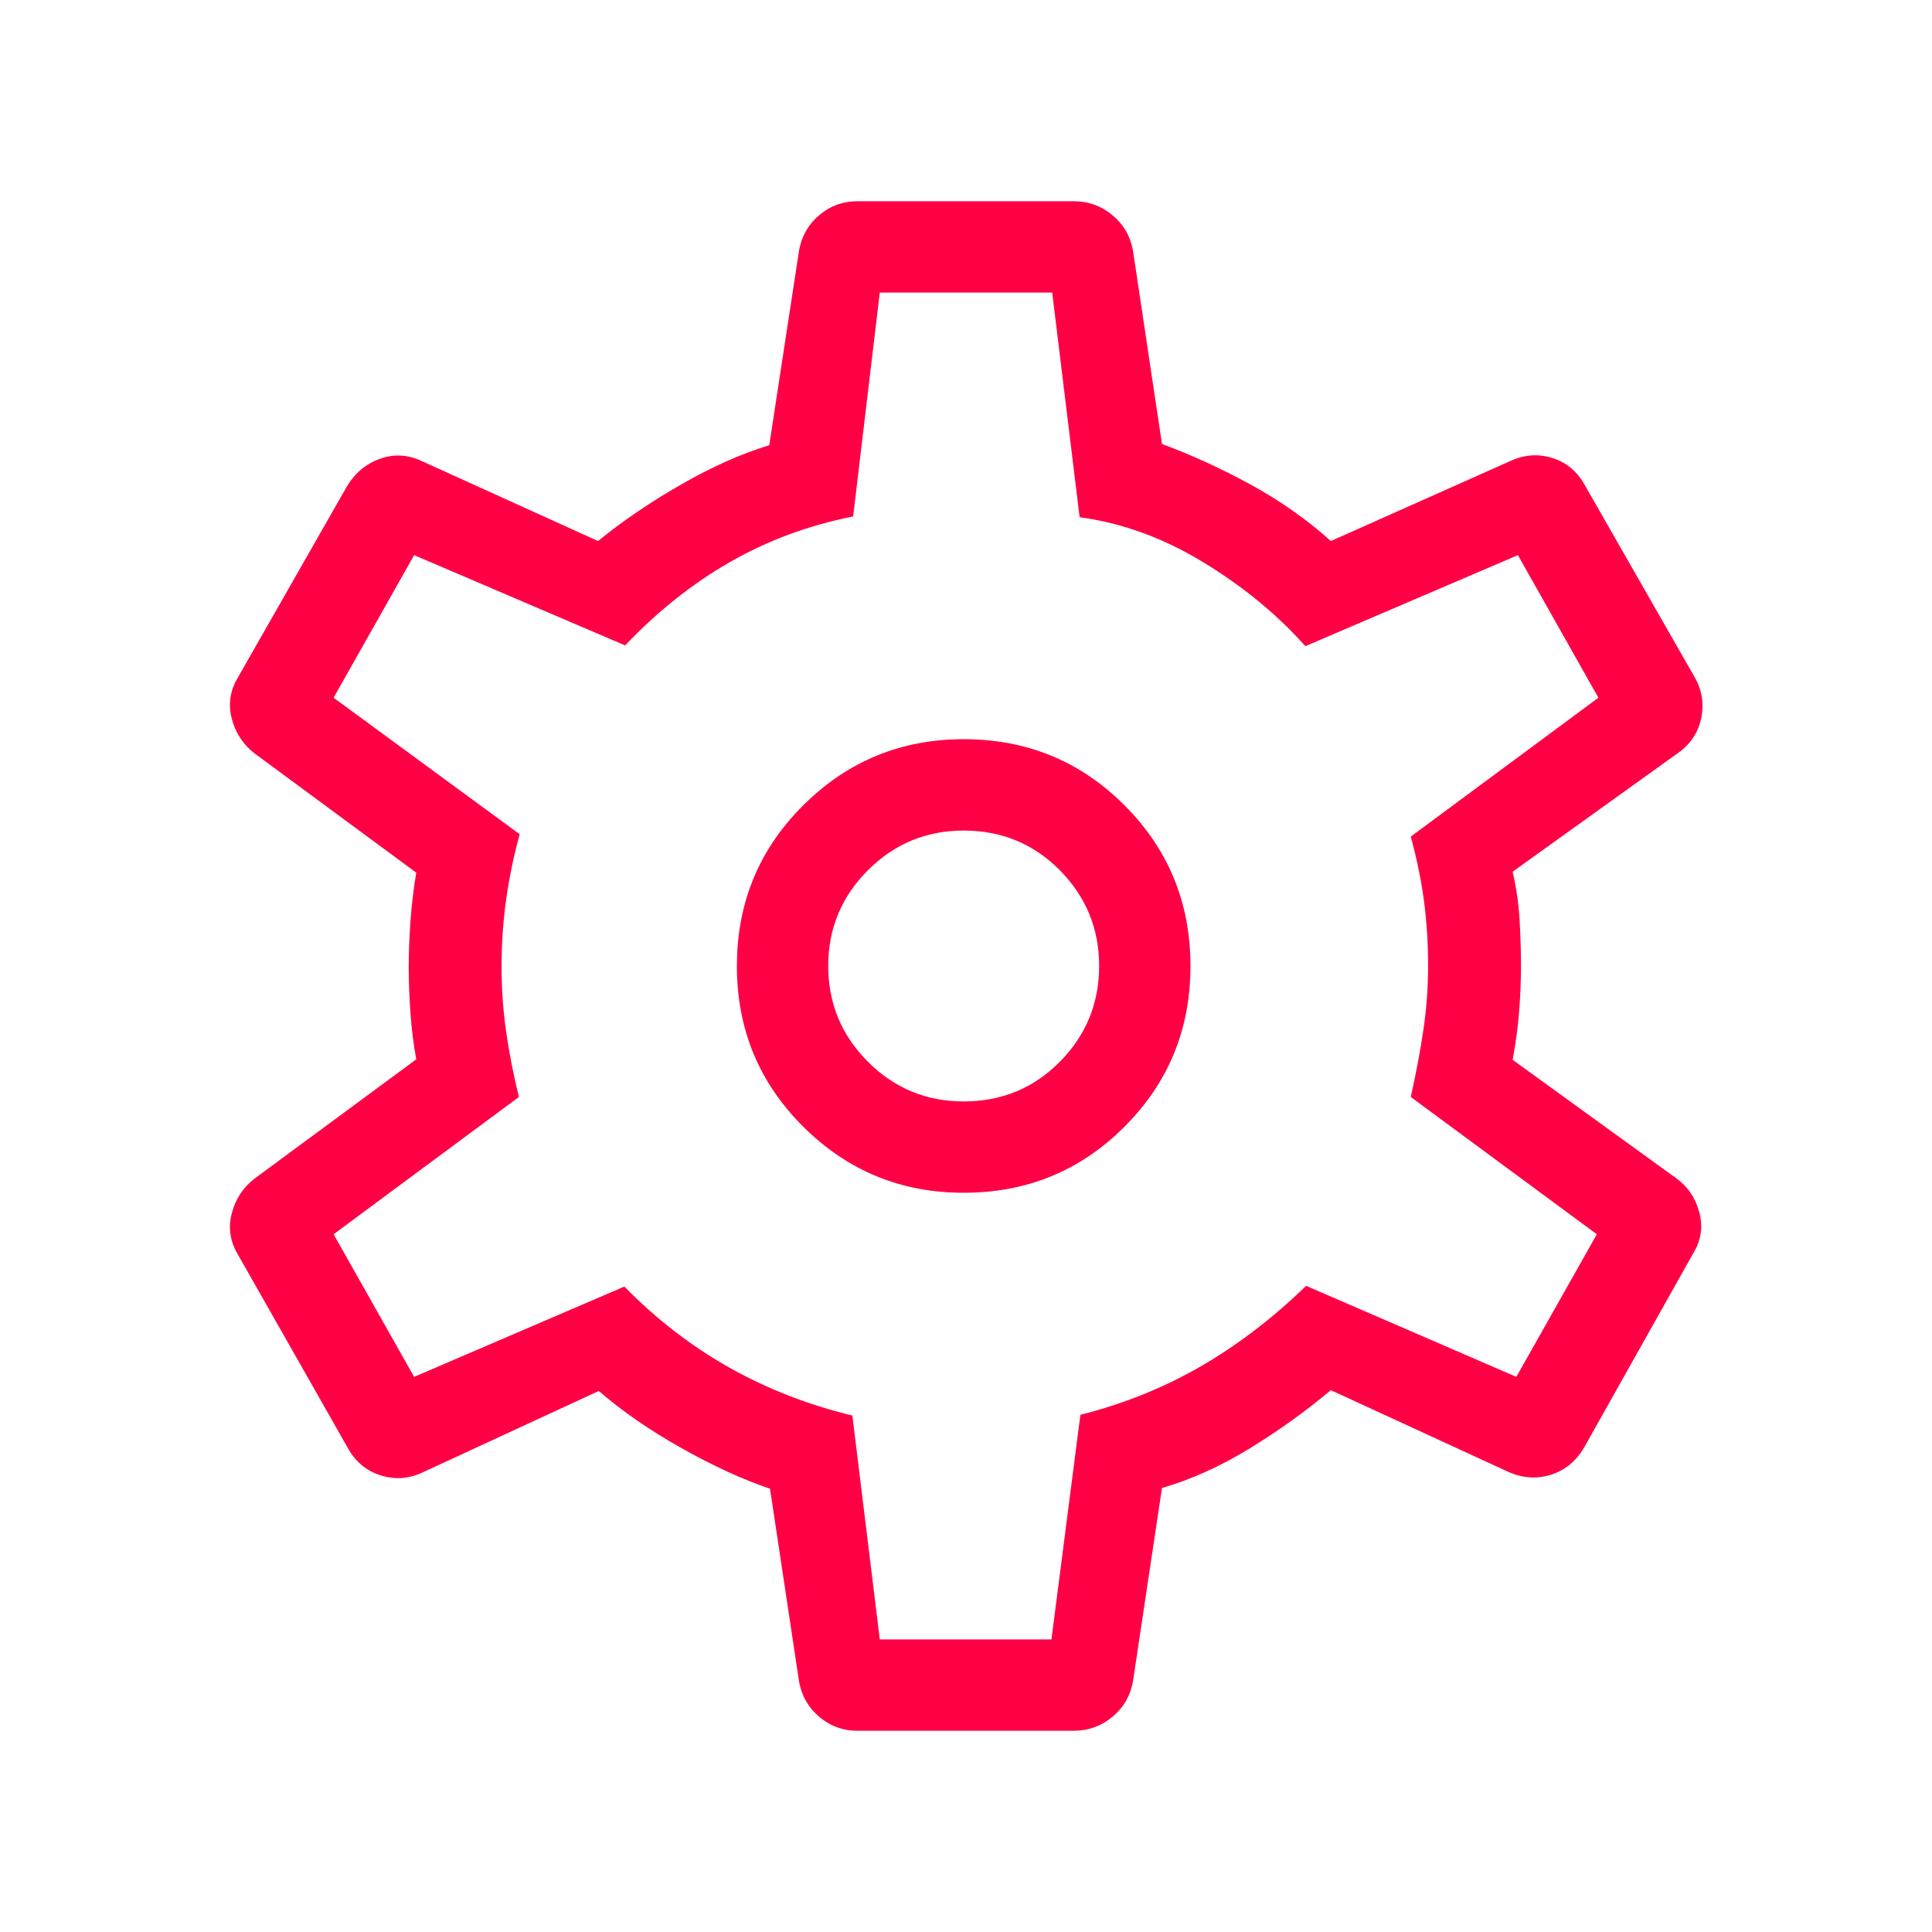 <?xml version="1.0" encoding="UTF-8"?>
<svg xmlns="http://www.w3.org/2000/svg" width="48" height="48" viewBox="0 0 48 48" fill="none">
  <mask id="mask0_346_862" style="mask-type:alpha" maskUnits="userSpaceOnUse" x="0" y="0" width="48" height="48">
    <rect width="48" height="48" fill="#D9D9D9"></rect>
  </mask>
  <g mask="url(#mask0_346_862)">
    <mask id="mask1_346_862" style="mask-type:alpha" maskUnits="userSpaceOnUse" x="0" y="0" width="48" height="48">
      <rect width="48" height="48" fill="#D9D9D9"></rect>
    </mask>
    <g mask="url(#mask1_346_862)">
      <path d="M26.684 43H21.296C20.942 43 20.63 42.886 20.36 42.66C20.089 42.433 19.921 42.142 19.854 41.788L19.131 36.988C18.446 36.755 17.709 36.416 16.919 35.971C16.13 35.526 15.449 35.055 14.877 34.558L10.477 36.592C10.136 36.746 9.789 36.765 9.435 36.648C9.081 36.531 8.81 36.296 8.623 35.942L5.9 31.15C5.713 30.829 5.666 30.492 5.76 30.138C5.853 29.785 6.044 29.497 6.331 29.277L10.342 26.319C10.276 25.968 10.228 25.585 10.198 25.169C10.169 24.754 10.154 24.37 10.154 24.019C10.154 23.681 10.169 23.304 10.198 22.888C10.228 22.473 10.276 22.07 10.342 21.681L6.331 18.723C6.044 18.503 5.853 18.215 5.76 17.861C5.666 17.508 5.713 17.171 5.9 16.85L8.623 12.077C8.823 11.749 9.094 11.523 9.435 11.4C9.776 11.277 10.117 11.292 10.458 11.446L14.858 13.442C15.468 12.945 16.155 12.477 16.919 12.039C17.683 11.6 18.414 11.274 19.112 11.062L19.854 6.212C19.921 5.858 20.089 5.567 20.36 5.34C20.63 5.113 20.942 5 21.296 5H26.684C27.038 5 27.354 5.113 27.631 5.34C27.908 5.567 28.079 5.858 28.146 6.212L28.869 11.031C29.605 11.303 30.341 11.64 31.077 12.042C31.813 12.445 32.476 12.912 33.065 13.442L37.542 11.446C37.883 11.292 38.227 11.271 38.575 11.381C38.922 11.491 39.19 11.717 39.377 12.058L42.1 16.819C42.287 17.14 42.342 17.482 42.265 17.846C42.188 18.21 41.99 18.503 41.669 18.723L37.581 21.658C37.673 22.055 37.731 22.455 37.754 22.858C37.777 23.26 37.788 23.641 37.788 24C37.788 24.346 37.774 24.715 37.744 25.108C37.715 25.5 37.66 25.908 37.581 26.331L41.65 29.277C41.937 29.485 42.127 29.768 42.221 30.129C42.315 30.489 42.261 30.829 42.061 31.15L39.358 35.961C39.158 36.302 38.884 36.528 38.536 36.638C38.189 36.749 37.838 36.727 37.484 36.573L33.065 34.538C32.442 35.061 31.77 35.544 31.048 35.986C30.326 36.429 29.6 36.756 28.869 36.969L28.146 41.788C28.079 42.142 27.908 42.433 27.631 42.66C27.354 42.886 27.038 43 26.684 43ZM23.942 29.634C25.512 29.634 26.843 29.088 27.936 27.994C29.03 26.901 29.577 25.569 29.577 24C29.577 22.431 29.03 21.099 27.936 20.006C26.843 18.912 25.512 18.365 23.942 18.365C22.386 18.365 21.058 18.912 19.958 20.006C18.858 21.099 18.308 22.431 18.308 24C18.308 25.569 18.858 26.901 19.958 27.994C21.058 29.088 22.386 29.634 23.942 29.634ZM23.942 27.365C23.014 27.365 22.221 27.037 21.563 26.379C20.906 25.721 20.577 24.928 20.577 24C20.577 23.072 20.906 22.279 21.563 21.621C22.221 20.963 23.014 20.635 23.942 20.635C24.883 20.635 25.68 20.963 26.331 21.621C26.982 22.279 27.308 23.072 27.308 24C27.308 24.928 26.982 25.721 26.331 26.379C25.68 27.037 24.883 27.365 23.942 27.365ZM21.858 40.731H26.123L26.842 35.15C27.904 34.883 28.894 34.486 29.813 33.958C30.733 33.429 31.611 32.759 32.45 31.946L37.673 34.208L39.673 30.665L35.05 27.254C35.183 26.662 35.288 26.103 35.365 25.579C35.442 25.054 35.481 24.528 35.481 24C35.481 23.446 35.447 22.913 35.381 22.402C35.314 21.89 35.204 21.351 35.05 20.785L39.712 17.335L37.712 13.792L32.431 16.054C31.728 15.264 30.881 14.568 29.888 13.965C28.896 13.363 27.874 12.991 26.823 12.85L26.142 7.269H21.858L21.196 12.831C20.088 13.051 19.069 13.429 18.137 13.963C17.204 14.498 16.336 15.188 15.531 16.035L10.289 13.792L8.288 17.335L12.912 20.727C12.765 21.255 12.654 21.791 12.577 22.335C12.5 22.878 12.461 23.44 12.461 24.019C12.461 24.573 12.5 25.115 12.577 25.646C12.654 26.177 12.759 26.713 12.892 27.254L8.288 30.665L10.289 34.208L15.511 31.965C16.311 32.778 17.181 33.449 18.119 33.977C19.058 34.505 20.077 34.903 21.177 35.169L21.858 40.731Z" fill="#FF0045"></path>
    </g>
  </g>
</svg>
